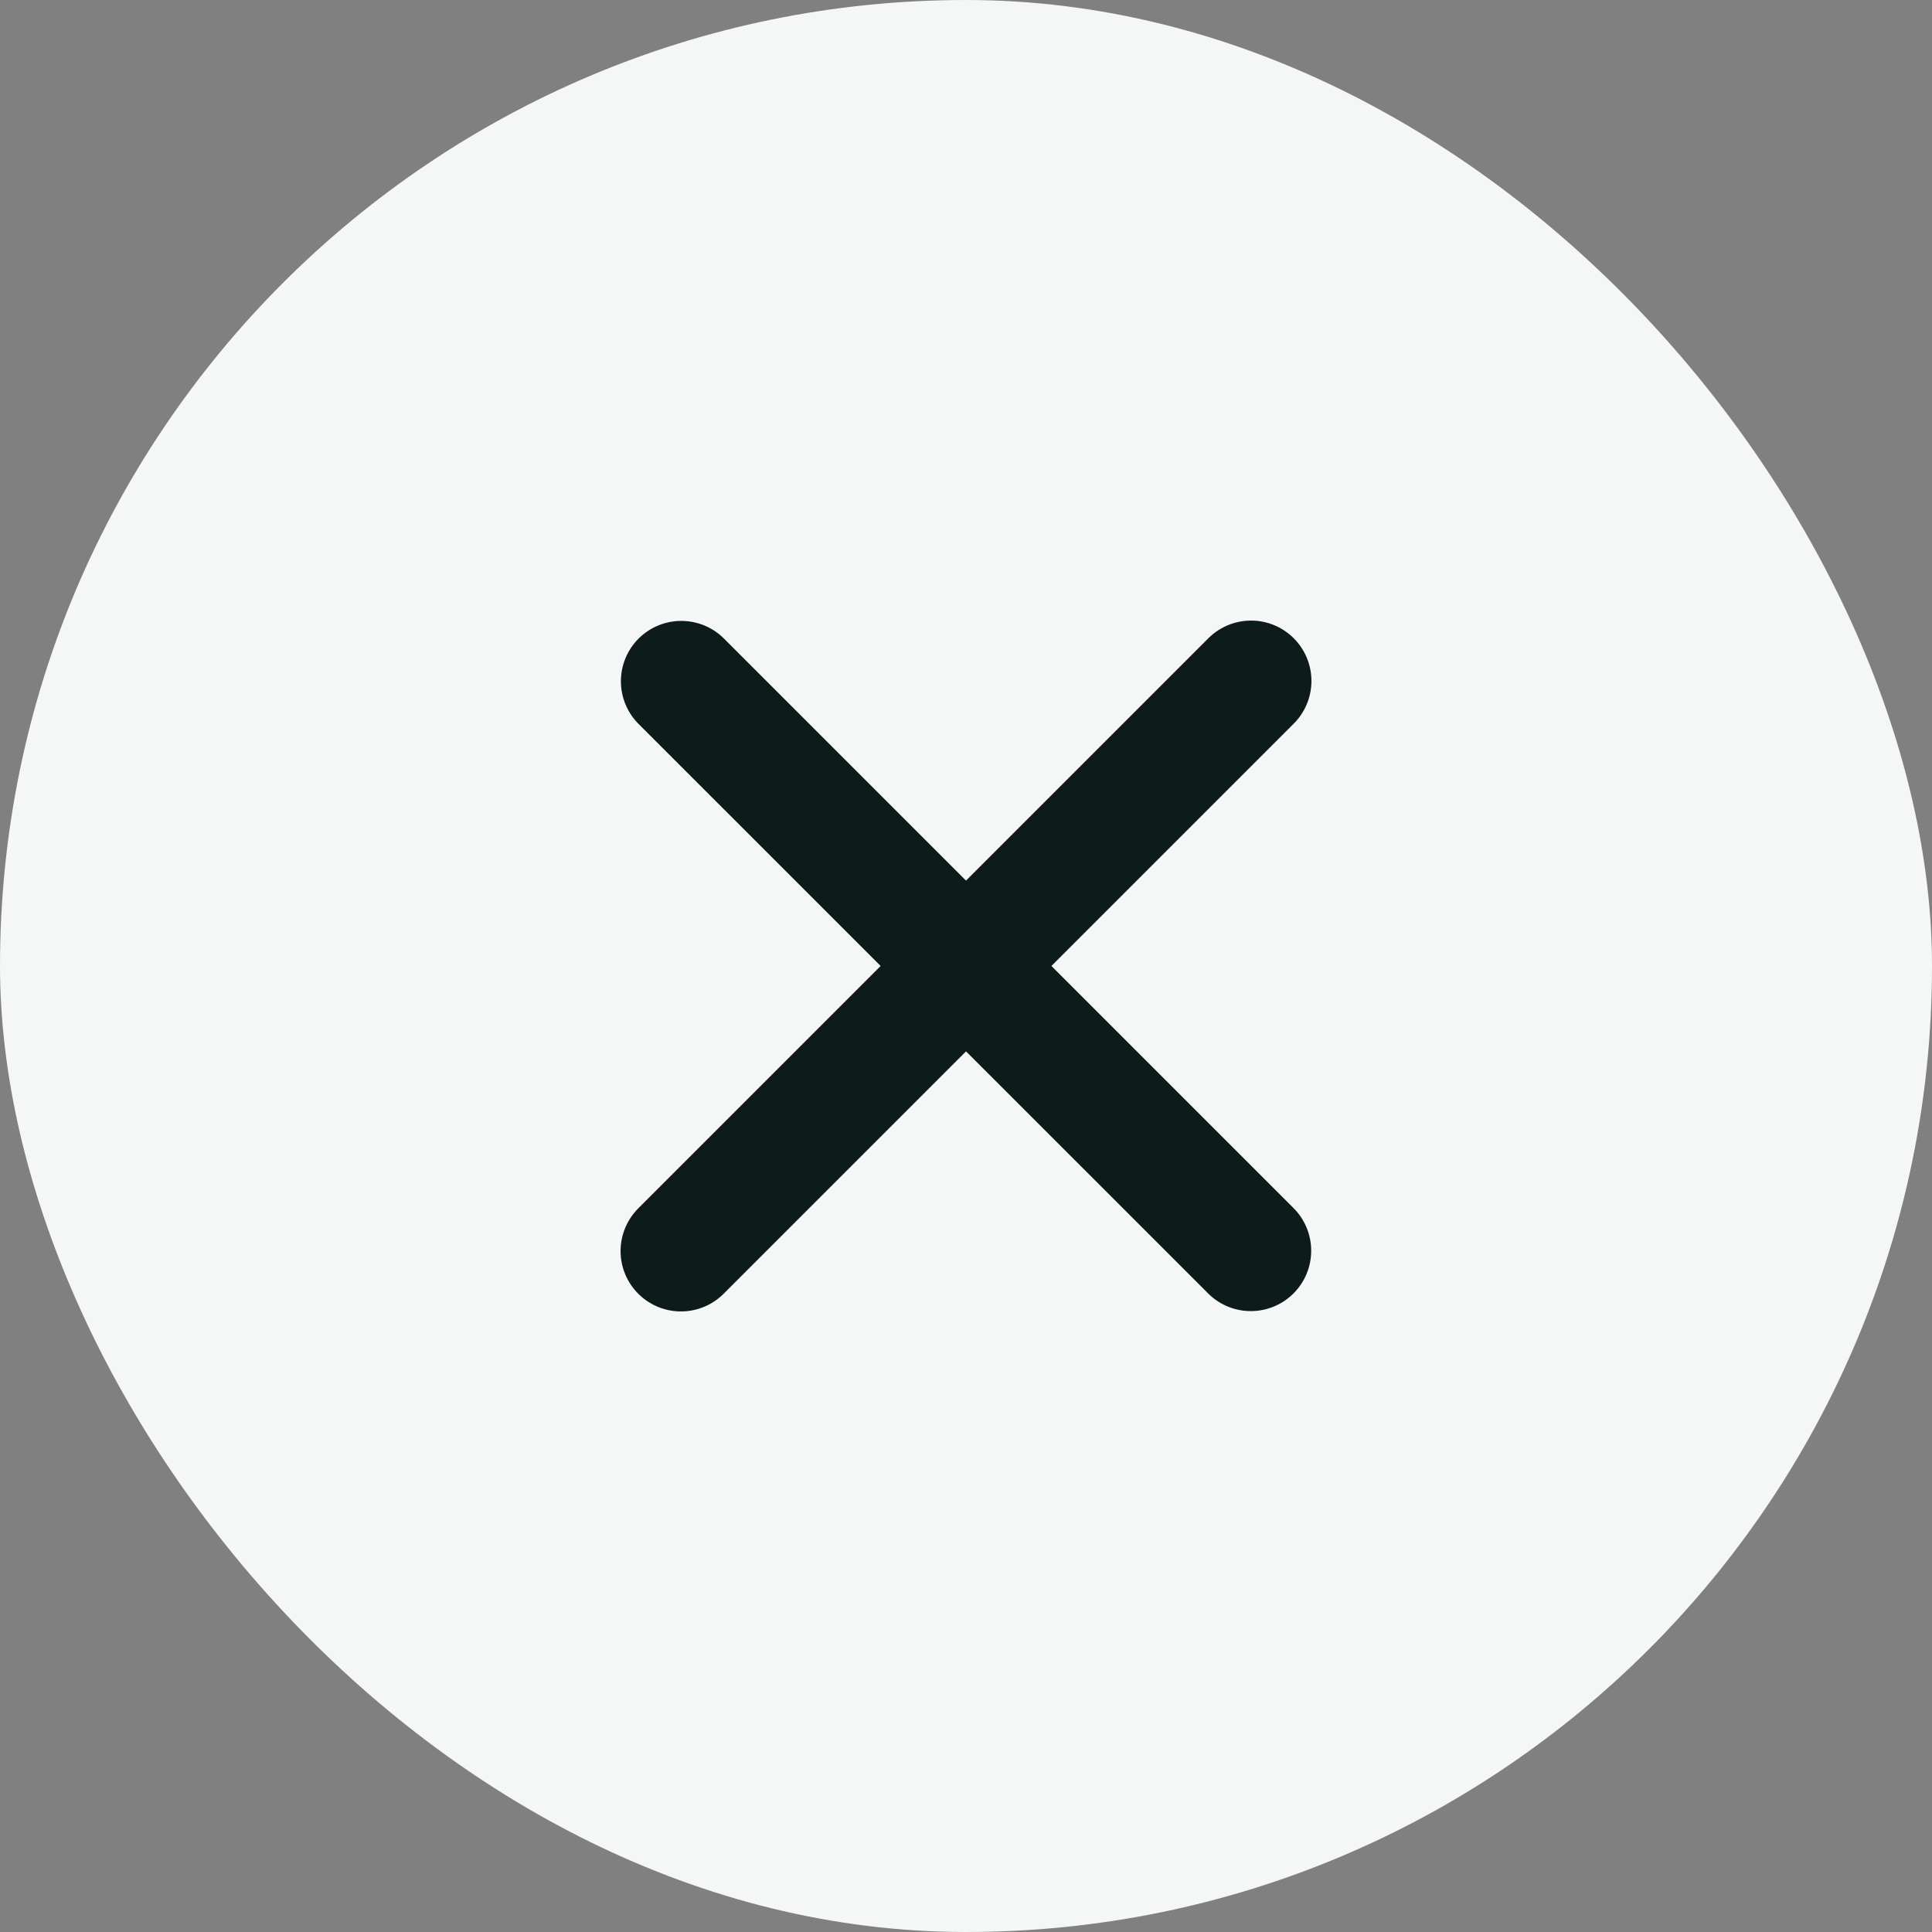 <svg width="24" height="24" viewBox="0 0 24 24" fill="none" xmlns="http://www.w3.org/2000/svg">
<rect x="0" y="0" width="24" height="24" fill="#808080" stroke="none"/>
<rect width="24" height="24" rx="12" fill="#F5F6F6"/>
<path d="M8.463 8.463L15.538 15.537" stroke="#0E1B1B" stroke-width="1.5" stroke-linecap="round" stroke-linejoin="round"/>
<path d="M15.541 8.459L8.459 15.541" stroke="#0E1B1B" stroke-width="1.5" stroke-linecap="round" stroke-linejoin="round"/>
</svg>
